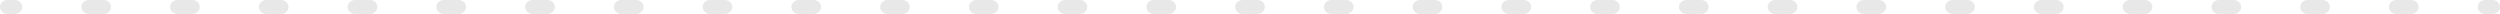 <?xml version="1.0" encoding="UTF-8"?> <svg xmlns="http://www.w3.org/2000/svg" width="1432" height="8" viewBox="0 0 1432 8" fill="none"> <path fill-rule="evenodd" clip-rule="evenodd" d="M3.49697e-07 4C1.56565e-07 1.791 1.908 -1.66813e-07 4.262 -3.72588e-07L8.498 -7.42957e-07C10.852 -9.48732e-07 12.76 1.791 12.76 4C12.76 6.209 10.852 8 8.498 8L4.262 8C1.908 8 5.42829e-07 6.209 3.49697e-07 4ZM46.602 4C46.602 1.791 48.51 -4.24088e-06 50.864 -4.44666e-06L59.337 -5.1874e-06C61.691 -5.39317e-06 63.599 1.791 63.599 4C63.599 6.209 61.691 8 59.337 8L50.864 8C48.51 8 46.602 6.209 46.602 4ZM97.44 4C97.44 1.791 99.348 -8.68532e-06 101.702 -8.89109e-06L110.175 -9.63183e-06C112.529 -9.83761e-06 114.437 1.791 114.437 4C114.437 6.209 112.529 8 110.175 8L101.702 8C99.349 8 97.44 6.209 97.44 4ZM148.279 4C148.279 1.791 150.187 -1.31298e-05 152.541 -1.33355e-05L161.014 -1.40763e-05C163.368 -1.4282e-05 165.276 1.791 165.276 4C165.276 6.209 163.368 8 161.014 8L152.541 8C150.187 8 148.279 6.209 148.279 4ZM199.117 4C199.117 1.791 201.025 -1.75742e-05 203.379 -1.778e-05L211.852 -1.85207e-05C214.206 -1.87265e-05 216.114 1.791 216.114 4C216.114 6.209 214.206 8 211.852 8L203.379 8C201.025 8 199.117 6.209 199.117 4ZM249.956 4C249.956 1.791 251.864 -2.20186e-05 254.218 -2.22244e-05L262.691 -2.29651e-05C265.044 -2.31709e-05 266.953 1.791 266.953 4C266.953 6.209 265.044 8 262.691 8L254.218 8C251.864 8 249.956 6.209 249.956 4ZM300.794 4C300.794 1.791 302.702 -2.64631e-05 305.056 -2.66688e-05L313.529 -2.74096e-05C315.883 -2.76154e-05 317.791 1.791 317.791 4C317.791 6.209 315.883 8 313.529 8L305.056 8C302.702 8 300.794 6.209 300.794 4ZM351.633 4C351.633 1.791 353.541 -3.09075e-05 355.894 -3.11133e-05L364.368 -3.1854e-05C366.721 -3.20598e-05 368.629 1.791 368.629 4C368.629 6.209 366.721 8 364.368 8L355.894 8C353.541 8 351.633 6.209 351.633 4ZM402.471 4C402.471 1.791 404.379 -3.53519e-05 406.733 -3.55577e-05L415.206 -3.62985e-05C417.56 -3.65042e-05 419.468 1.791 419.468 4C419.468 6.209 417.56 8 415.206 8L406.733 8C404.379 8 402.471 6.209 402.471 4ZM453.309 4C453.309 1.791 455.217 -3.97964e-05 457.571 -4.00022e-05L466.044 -4.07429e-05C468.398 -4.09487e-05 470.306 1.791 470.306 4C470.306 6.209 468.398 8 466.044 8L457.571 8C455.217 8 453.309 6.209 453.309 4ZM504.148 4C504.148 1.791 506.056 -4.42408e-05 508.41 -4.44466e-05L516.883 -4.51873e-05C519.237 -4.53931e-05 521.145 1.791 521.145 4C521.145 6.209 519.237 8 516.883 8L508.41 8C506.056 8 504.148 6.209 504.148 4ZM554.986 4C554.986 1.791 556.894 -4.86853e-05 559.248 -4.8891e-05L567.721 -4.96318e-05C570.075 -4.98375e-05 571.983 1.791 571.983 4C571.983 6.209 570.075 8 567.721 8L559.248 8C556.894 8 554.986 6.209 554.986 4ZM605.825 4C605.825 1.791 607.733 -5.31297e-05 610.087 -5.33355e-05L618.56 -5.40762e-05C620.913 -5.4282e-05 622.822 1.791 622.822 4C622.822 6.209 620.913 8 618.56 8L610.087 8C607.733 8 605.825 6.209 605.825 4ZM656.663 4C656.663 1.791 658.571 -5.75741e-05 660.925 -5.77799e-05L669.398 -5.85206e-05C671.752 -5.87264e-05 673.66 1.791 673.66 4C673.66 6.209 671.752 8 669.398 8L660.925 8C658.571 8 656.663 6.209 656.663 4ZM707.502 4C707.502 1.791 709.41 -6.20186e-05 711.763 -6.22243e-05L720.237 -6.29651e-05C722.59 -6.31709e-05 724.498 1.791 724.498 4C724.498 6.209 722.59 8 720.237 8L711.763 8C709.41 8 707.502 6.209 707.502 4ZM758.34 4C758.34 1.791 760.248 -6.6463e-05 762.602 -6.66688e-05L771.075 -6.74095e-05C773.429 -6.76153e-05 775.337 1.791 775.337 4C775.337 6.209 773.429 8 771.075 8L762.602 8C760.248 8 758.34 6.209 758.34 4ZM809.179 4C809.179 1.791 811.087 -7.09074e-05 813.44 -7.11132e-05L821.914 -7.1854e-05C824.267 -7.20597e-05 826.175 1.791 826.175 4C826.175 6.209 824.267 8 821.914 8L813.44 8C811.087 8 809.179 6.209 809.179 4ZM860.017 4C860.017 1.791 861.925 -7.53519e-05 864.279 -7.55577e-05L872.752 -7.62984e-05C875.106 -7.65042e-05 877.014 1.791 877.014 4C877.014 6.209 875.106 8 872.752 8L864.279 8C861.925 8 860.017 6.209 860.017 4ZM910.855 4C910.855 1.791 912.763 -7.97963e-05 915.117 -8.00021e-05L923.59 -8.07428e-05C925.944 -8.09486e-05 927.852 1.791 927.852 4C927.852 6.209 925.944 8 923.59 8L915.117 8C912.763 8 910.855 6.209 910.855 4ZM961.694 4C961.694 1.791 963.602 -8.42408e-05 965.956 -8.44465e-05L974.429 -8.51873e-05C976.783 -8.53931e-05 978.691 1.791 978.691 4C978.691 6.209 976.783 8 974.429 8L965.956 8C963.602 8 961.694 6.209 961.694 4ZM1012.53 4C1012.53 1.791 1014.44 -8.86852e-05 1016.79 -8.8891e-05L1025.27 -8.96317e-05C1027.62 -8.98375e-05 1029.53 1.791 1029.53 4C1029.53 6.209 1027.62 8 1025.27 8L1016.79 8C1014.44 8 1012.53 6.209 1012.53 4ZM1063.37 4C1063.37 1.791 1065.28 -9.31296e-05 1067.63 -9.33354e-05L1076.11 -9.40762e-05C1078.46 -9.42819e-05 1080.37 1.791 1080.37 4C1080.37 6.209 1078.46 8 1076.11 8L1067.63 8C1065.28 8 1063.37 6.209 1063.37 4ZM1114.21 4C1114.21 1.791 1116.12 -9.75741e-05 1118.47 -9.77799e-05L1126.94 -9.85206e-05C1129.3 -9.87264e-05 1131.21 1.791 1131.21 4C1131.21 6.209 1129.3 8 1126.94 8L1118.47 8C1116.12 8 1114.21 6.209 1114.21 4ZM1165.05 4C1165.05 1.791 1166.96 -0 1169.31 -0L1177.78 -0C1180.14 -0 1182.04 1.791 1182.04 4C1182.04 6.209 1180.14 8 1177.78 8L1169.31 8C1166.96 8 1165.05 6.209 1165.05 4ZM1215.89 4C1215.89 1.791 1217.79 -0 1220.15 -0L1228.62 -0C1230.97 -0 1232.88 1.791 1232.88 4C1232.88 6.209 1230.97 8 1228.62 8L1220.15 8C1217.79 8 1215.89 6.209 1215.89 4ZM1266.72 4C1266.72 1.791 1268.63 -0 1270.99 -0L1279.46 -0C1281.81 -0 1283.72 1.791 1283.72 4C1283.72 6.209 1281.81 8 1279.46 8L1270.99 8C1268.63 8 1266.72 6.209 1266.72 4ZM1317.56 4C1317.56 1.791 1319.47 -0 1321.83 -0L1330.3 -0C1332.65 -0 1334.56 1.791 1334.56 4C1334.56 6.209 1332.65 8 1330.3 8L1321.83 8C1319.47 8 1317.56 6.209 1317.56 4ZM1368.4 4C1368.4 1.791 1370.31 -0 1372.66 -0L1381.14 -0C1383.49 -0 1385.4 1.791 1385.4 4C1385.4 6.209 1383.49 8 1381.14 8L1372.66 8C1370.31 8 1368.4 6.209 1368.4 4ZM1419.24 4C1419.24 1.791 1421.15 -0 1423.5 -0L1427.74 -0C1430.09 -0 1432 1.791 1432 4C1432 6.209 1430.09 8 1427.74 8L1423.5 8C1421.15 8 1419.24 6.209 1419.24 4Z" fill="#E8E8E8"></path> </svg> 